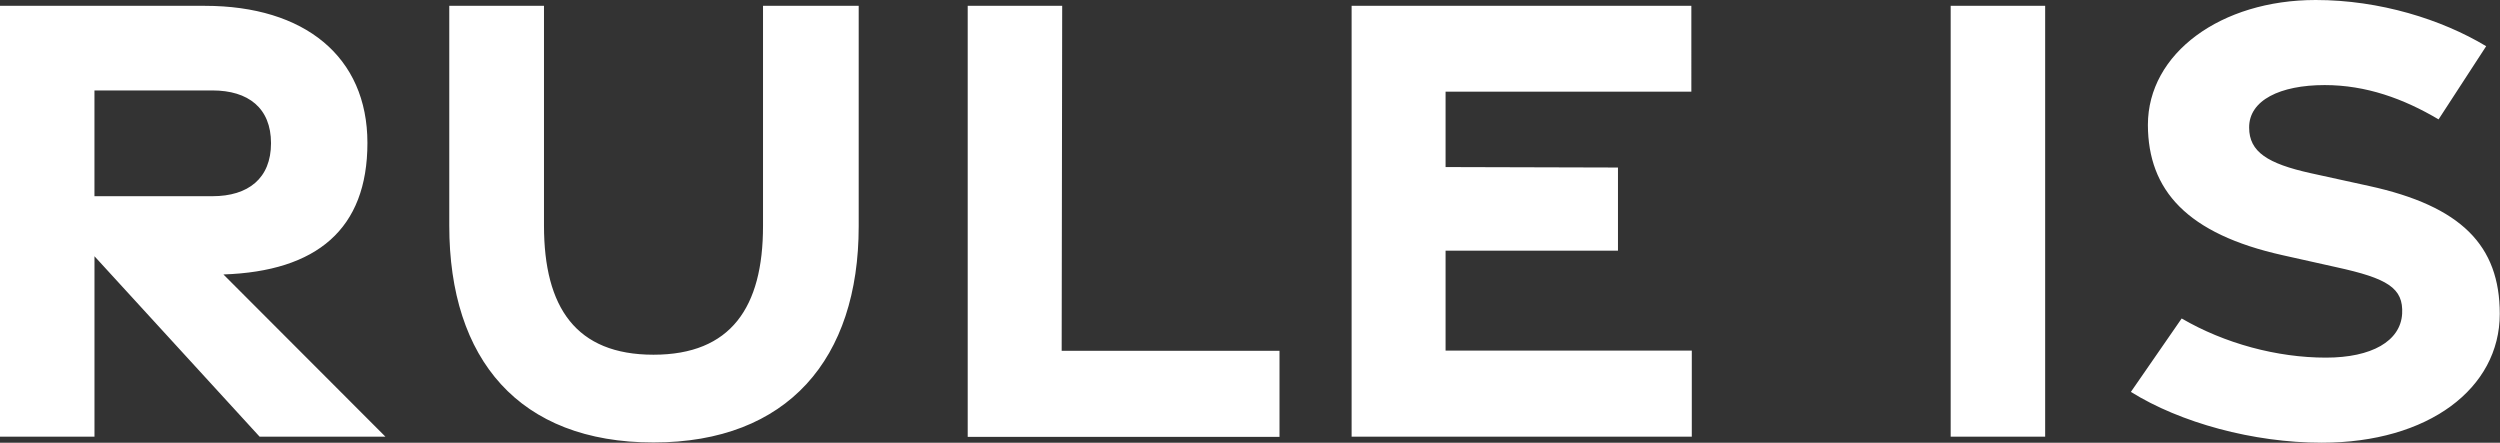 <svg width="96" height="17" viewBox="0 0 96 17" fill="none" xmlns="http://www.w3.org/2000/svg"><rect x="0" y="0" width="96" height="17" fill="#333333" stroke="none"/><g clip-path="url(#clip0_127_586)" fill="#fff"><path d="M9.968 16.767L3.628 9.84v6.927H0V.224h7.87c3.823 0 6.239 1.951 6.239 5.265 0 3.314-1.95 4.93-5.53 5.05l6.22 6.228h-4.83zm-6.34-9.233h4.531c1.371 0 2.248-.682 2.248-2.035 0-1.354-.877-2.026-2.248-2.026H3.627v4.06zM17.252 8.663V.224h3.637v8.44c0 3.145 1.23 4.957 4.205 4.957S29.3 11.8 29.3 8.681V.224h3.674v8.467c0 5.088-2.723 8.3-7.88 8.3s-7.842-3.184-7.842-8.328zM37.16.224h3.628l-.02 13.247h8.365v3.305H37.16V.224zM51.902.224h13.046V3.52H55.51v2.895l6.62.018v3.193h-6.62v3.837h9.455v3.305H51.902V.224zM74.906.224h3.628v16.543h-3.628V.224zM81.826 15.049l1.95-2.82c1.65.962 3.664 1.504 5.538 1.504 1.763 0 2.863-.635 2.928-1.68.056-1-.569-1.364-2.527-1.793l-2.051-.458c-3.693-.821-5.176-2.502-5.185-5.004C82.479 2.044 85.286 0 88.922 0c2.462 0 4.84.747 6.547 1.774l-1.828 2.81c-1.343-.794-2.779-1.317-4.374-1.317-1.706 0-2.909.58-2.9 1.634 0 .934.718 1.382 2.35 1.746l2.257.495c3.543.775 5.017 2.287 5.017 4.91 0 2.866-2.742 4.948-6.835 4.948-2.63 0-5.428-.765-7.33-1.951z"/></g><defs><clipPath id="clip0_127_586"><path fill="#fff" d="M0 0h96v17H0z"/></clipPath></defs></svg>